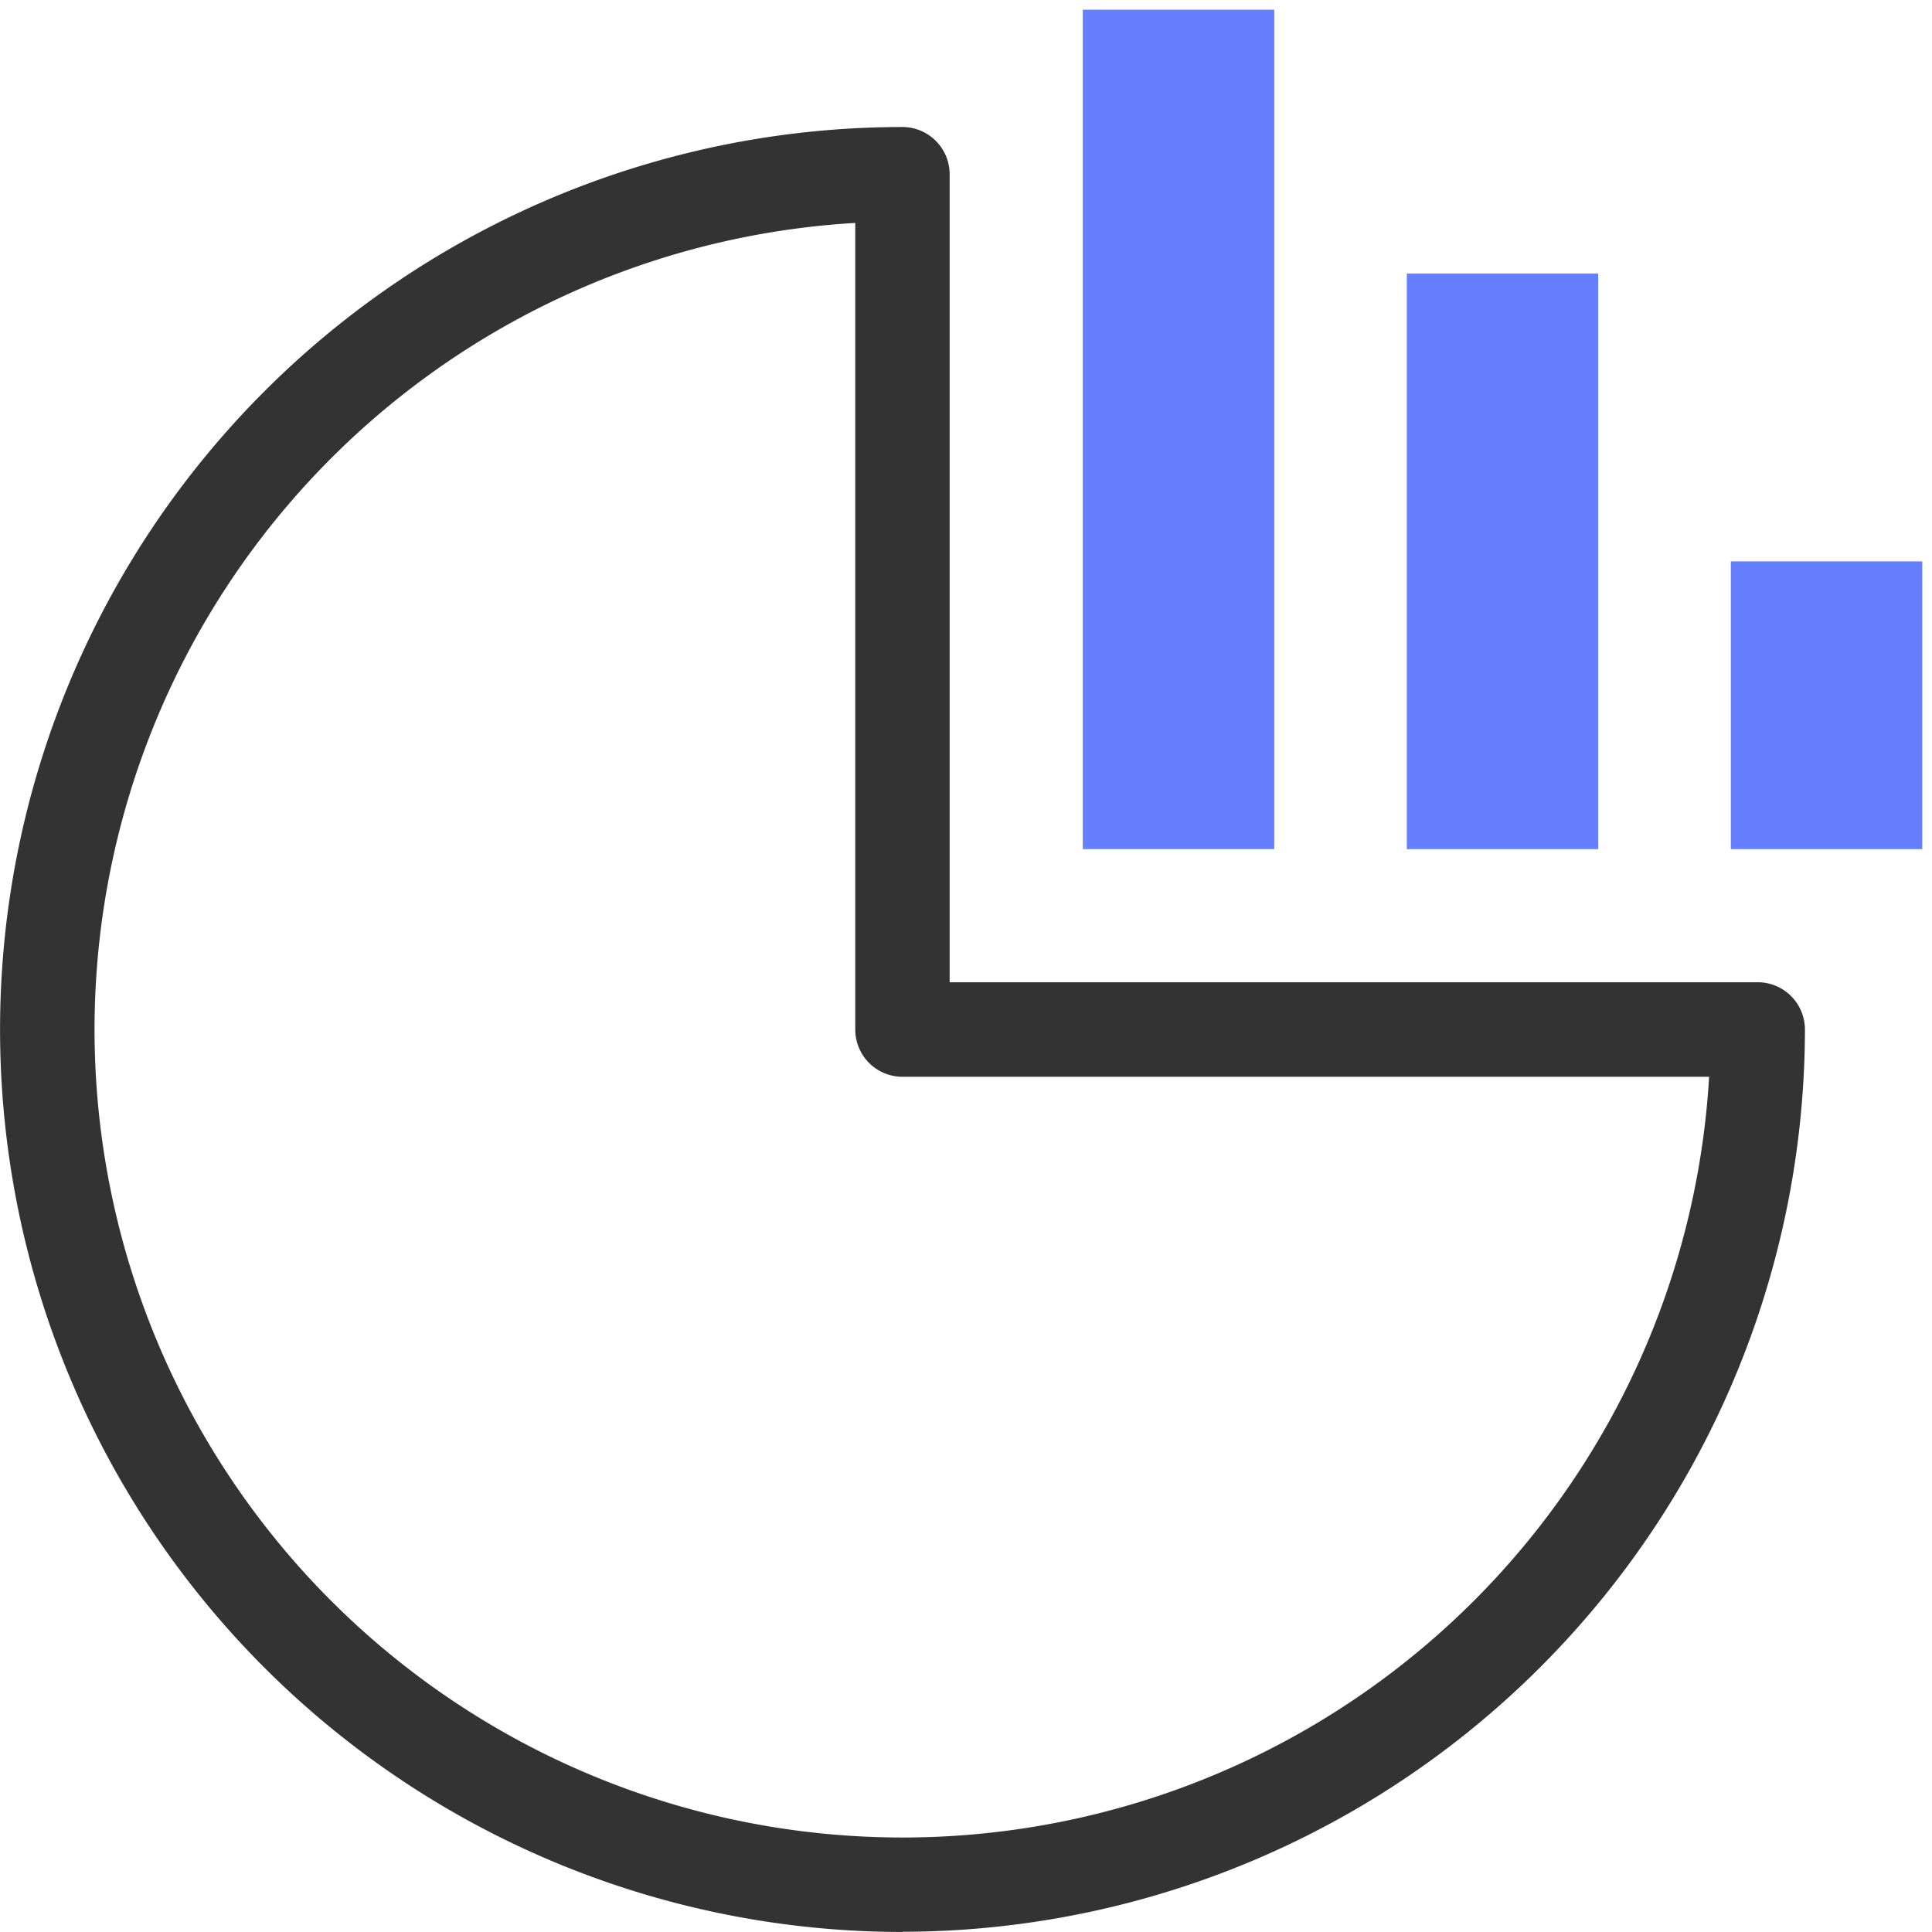 <svg xmlns="http://www.w3.org/2000/svg" width="82" height="82" viewBox="0 0 82 82">
    <defs>
        <clipPath id="clip-path">
            <path id="사각형_8575" data-name="사각형 8575" style="fill:none" d="M0 0h82v82H0z"/>
        </clipPath>
        <style>
            .cls-4{fill:#667fff}
        </style>
    </defs>
    <g id="icon_reporting" transform="translate(0 .394)">
        <g id="그룹_37627" data-name="그룹 37627" transform="translate(0 -.394)" style="clip-path:url(#clip-path)">
            <path id="패스_90009" data-name="패스 90009" d="M38.306 78.715a38.3 38.3 0 1 1 0-76.607 2.006 2.006 0 0 1 2 2.007v34.292H74.6a2.006 2.006 0 0 1 2.007 2 38.346 38.346 0 0 1-38.3 38.3M36.3 6.179a34.293 34.293 0 1 0 36.24 36.24H38.306a2.005 2.005 0 0 1-2.006-2.008z" transform="translate(0 3.283)" style="fill:#333"/>
            <path id="사각형_8572" data-name="사각형 8572" class="cls-4" transform="translate(45.958 .413)" d="M0 0h8.125v35.628H0z"/>
            <path id="사각형_8573" data-name="사각형 8573" class="cls-4" transform="translate(59.71 11.61)" d="M0 0h8.125v24.431H0z"/>
            <path id="사각형_8574" data-name="사각형 8574" class="cls-4" transform="translate(73.462 23.827)" d="M0 0h8.125v12.214H0z"/>
        </g>
    </g>
</svg>
